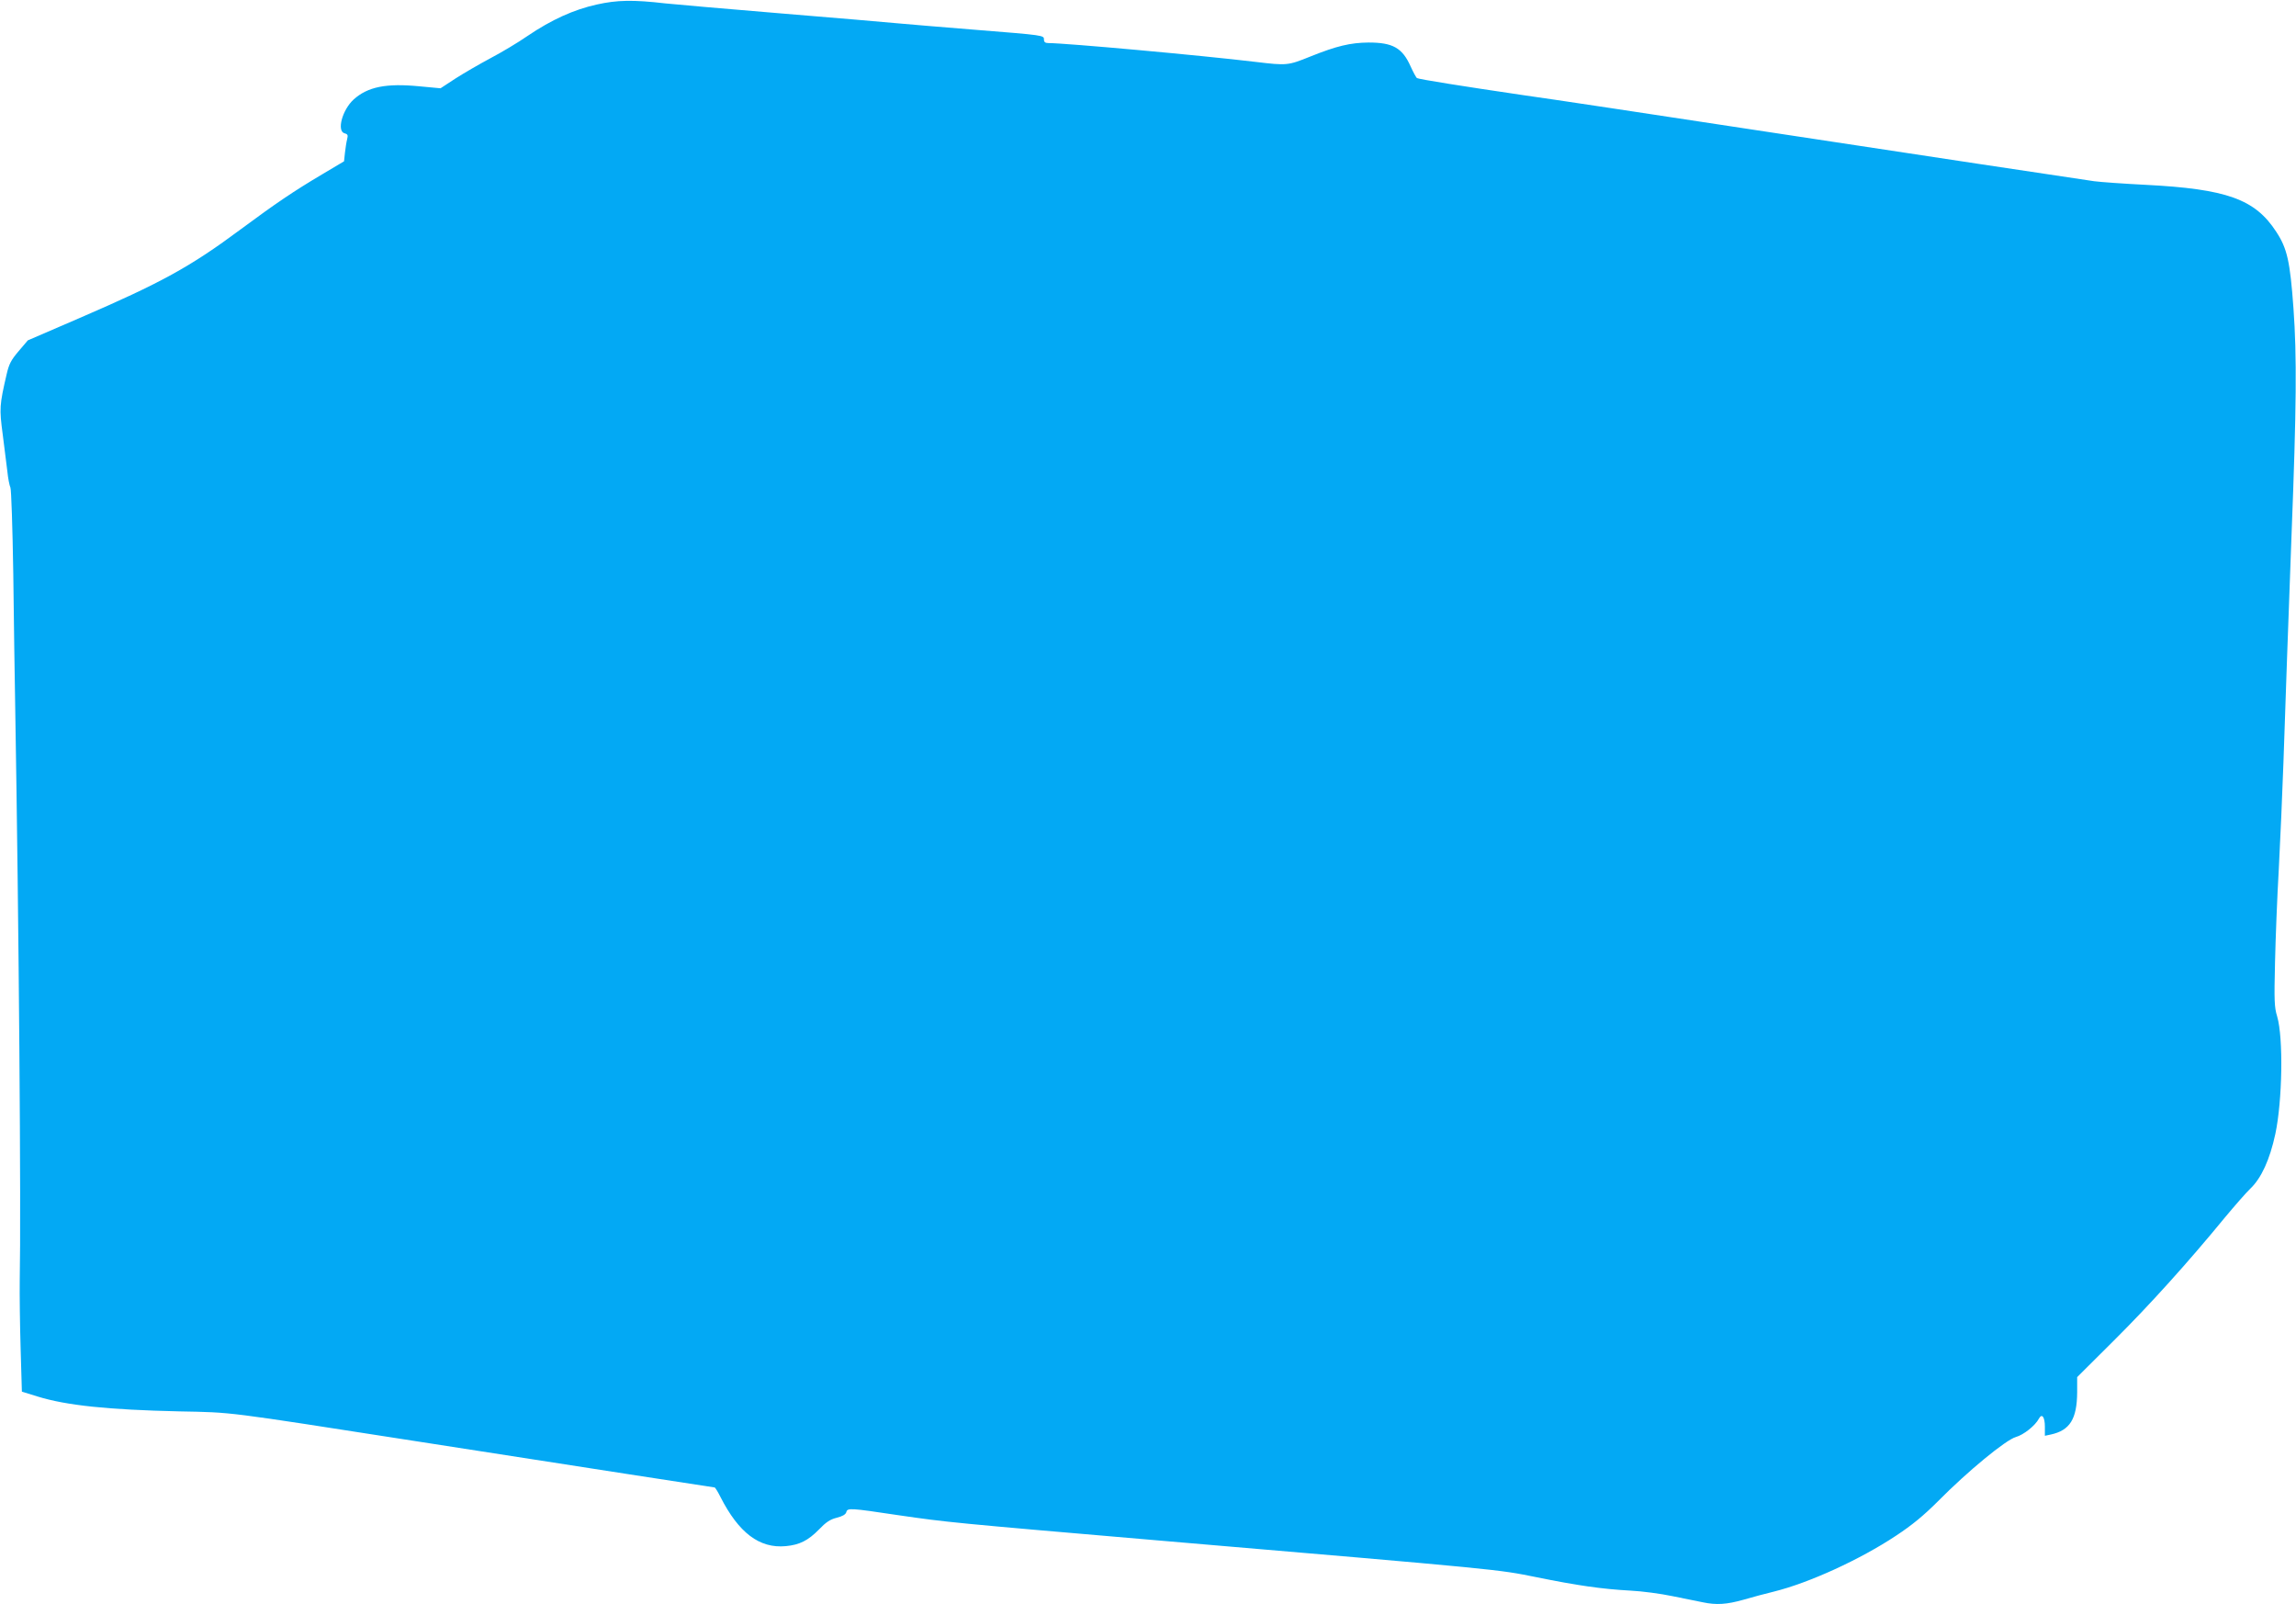 <?xml version="1.0" standalone="no"?>
<!DOCTYPE svg PUBLIC "-//W3C//DTD SVG 20010904//EN"
 "http://www.w3.org/TR/2001/REC-SVG-20010904/DTD/svg10.dtd">
<svg version="1.0" xmlns="http://www.w3.org/2000/svg"
 width="1280pt" height="894pt" viewBox="0 0 1280 894"
 preserveAspectRatio="xMidYMid meet">
<g transform="translate(0,894) scale(0.1,-0.1)"
fill="#03a9f4" stroke="none">
<path d="M3328 8915 c-128 -28 -254 -85 -388 -176 -52 -36 -144 -91 -205 -123
-60 -32 -148 -83 -195 -113 l-84 -55 -118 11 c-186 18 -288 -3 -366 -73 -64
-58 -96 -177 -51 -189 18 -5 20 -10 14 -34 -4 -15 -9 -49 -12 -75 l-5 -47
-121 -72 c-162 -96 -259 -162 -455 -307 -281 -209 -443 -298 -902 -496 l-285
-123 -51 -60 c-42 -49 -54 -72 -67 -129 -40 -172 -41 -191 -22 -334 9 -74 21
-167 26 -207 4 -40 12 -80 17 -90 5 -10 12 -225 16 -478 3 -253 8 -595 11
-760 20 -1188 33 -2796 25 -3185 -1 -74 1 -243 5 -376 l7 -240 87 -27 c162
-50 392 -74 791 -83 303 -6 244 1 1305 -164 978 -152 1674 -260 1679 -260 3 0
18 -24 32 -52 102 -201 218 -289 365 -275 76 7 124 31 185 93 38 40 62 56 98
65 32 8 50 18 54 31 6 25 19 24 293 -17 270 -39 285 -41 1454 -141 1926 -164
1880 -160 2100 -204 231 -47 364 -66 525 -75 63 -3 169 -17 235 -31 66 -13
142 -29 168 -34 76 -16 133 -12 226 14 47 14 123 34 168 45 199 49 484 180
683 312 91 60 155 113 235 193 164 166 377 341 433 357 43 12 108 63 129 103
17 31 33 8 33 -45 l0 -51 33 7 c106 23 146 86 147 235 l0 85 206 205 c199 198
412 434 618 685 55 66 118 138 141 160 62 59 109 162 140 306 39 184 45 536
10 654 -16 52 -17 89 -12 300 3 132 12 366 21 520 8 154 20 422 26 595 13 393
26 751 45 1265 28 716 30 1002 11 1265 -19 264 -35 335 -96 428 -118 182 -276
239 -730 262 -118 6 -246 15 -285 20 -136 20 -942 141 -1920 290 -544 83
-1114 169 -1265 190 -333 49 -579 88 -591 95 -4 3 -20 32 -35 65 -46 103 -99
133 -234 133 -102 -1 -178 -19 -325 -78 -124 -50 -130 -51 -305 -30 -309 37
-1061 105 -1156 105 -17 0 -24 6 -24 19 0 25 4 24 -395 56 -170 14 -359 29
-420 35 -60 6 -357 31 -660 56 -302 25 -588 50 -635 55 -182 21 -269 19 -382
-6z"/>
</g>
</svg>
